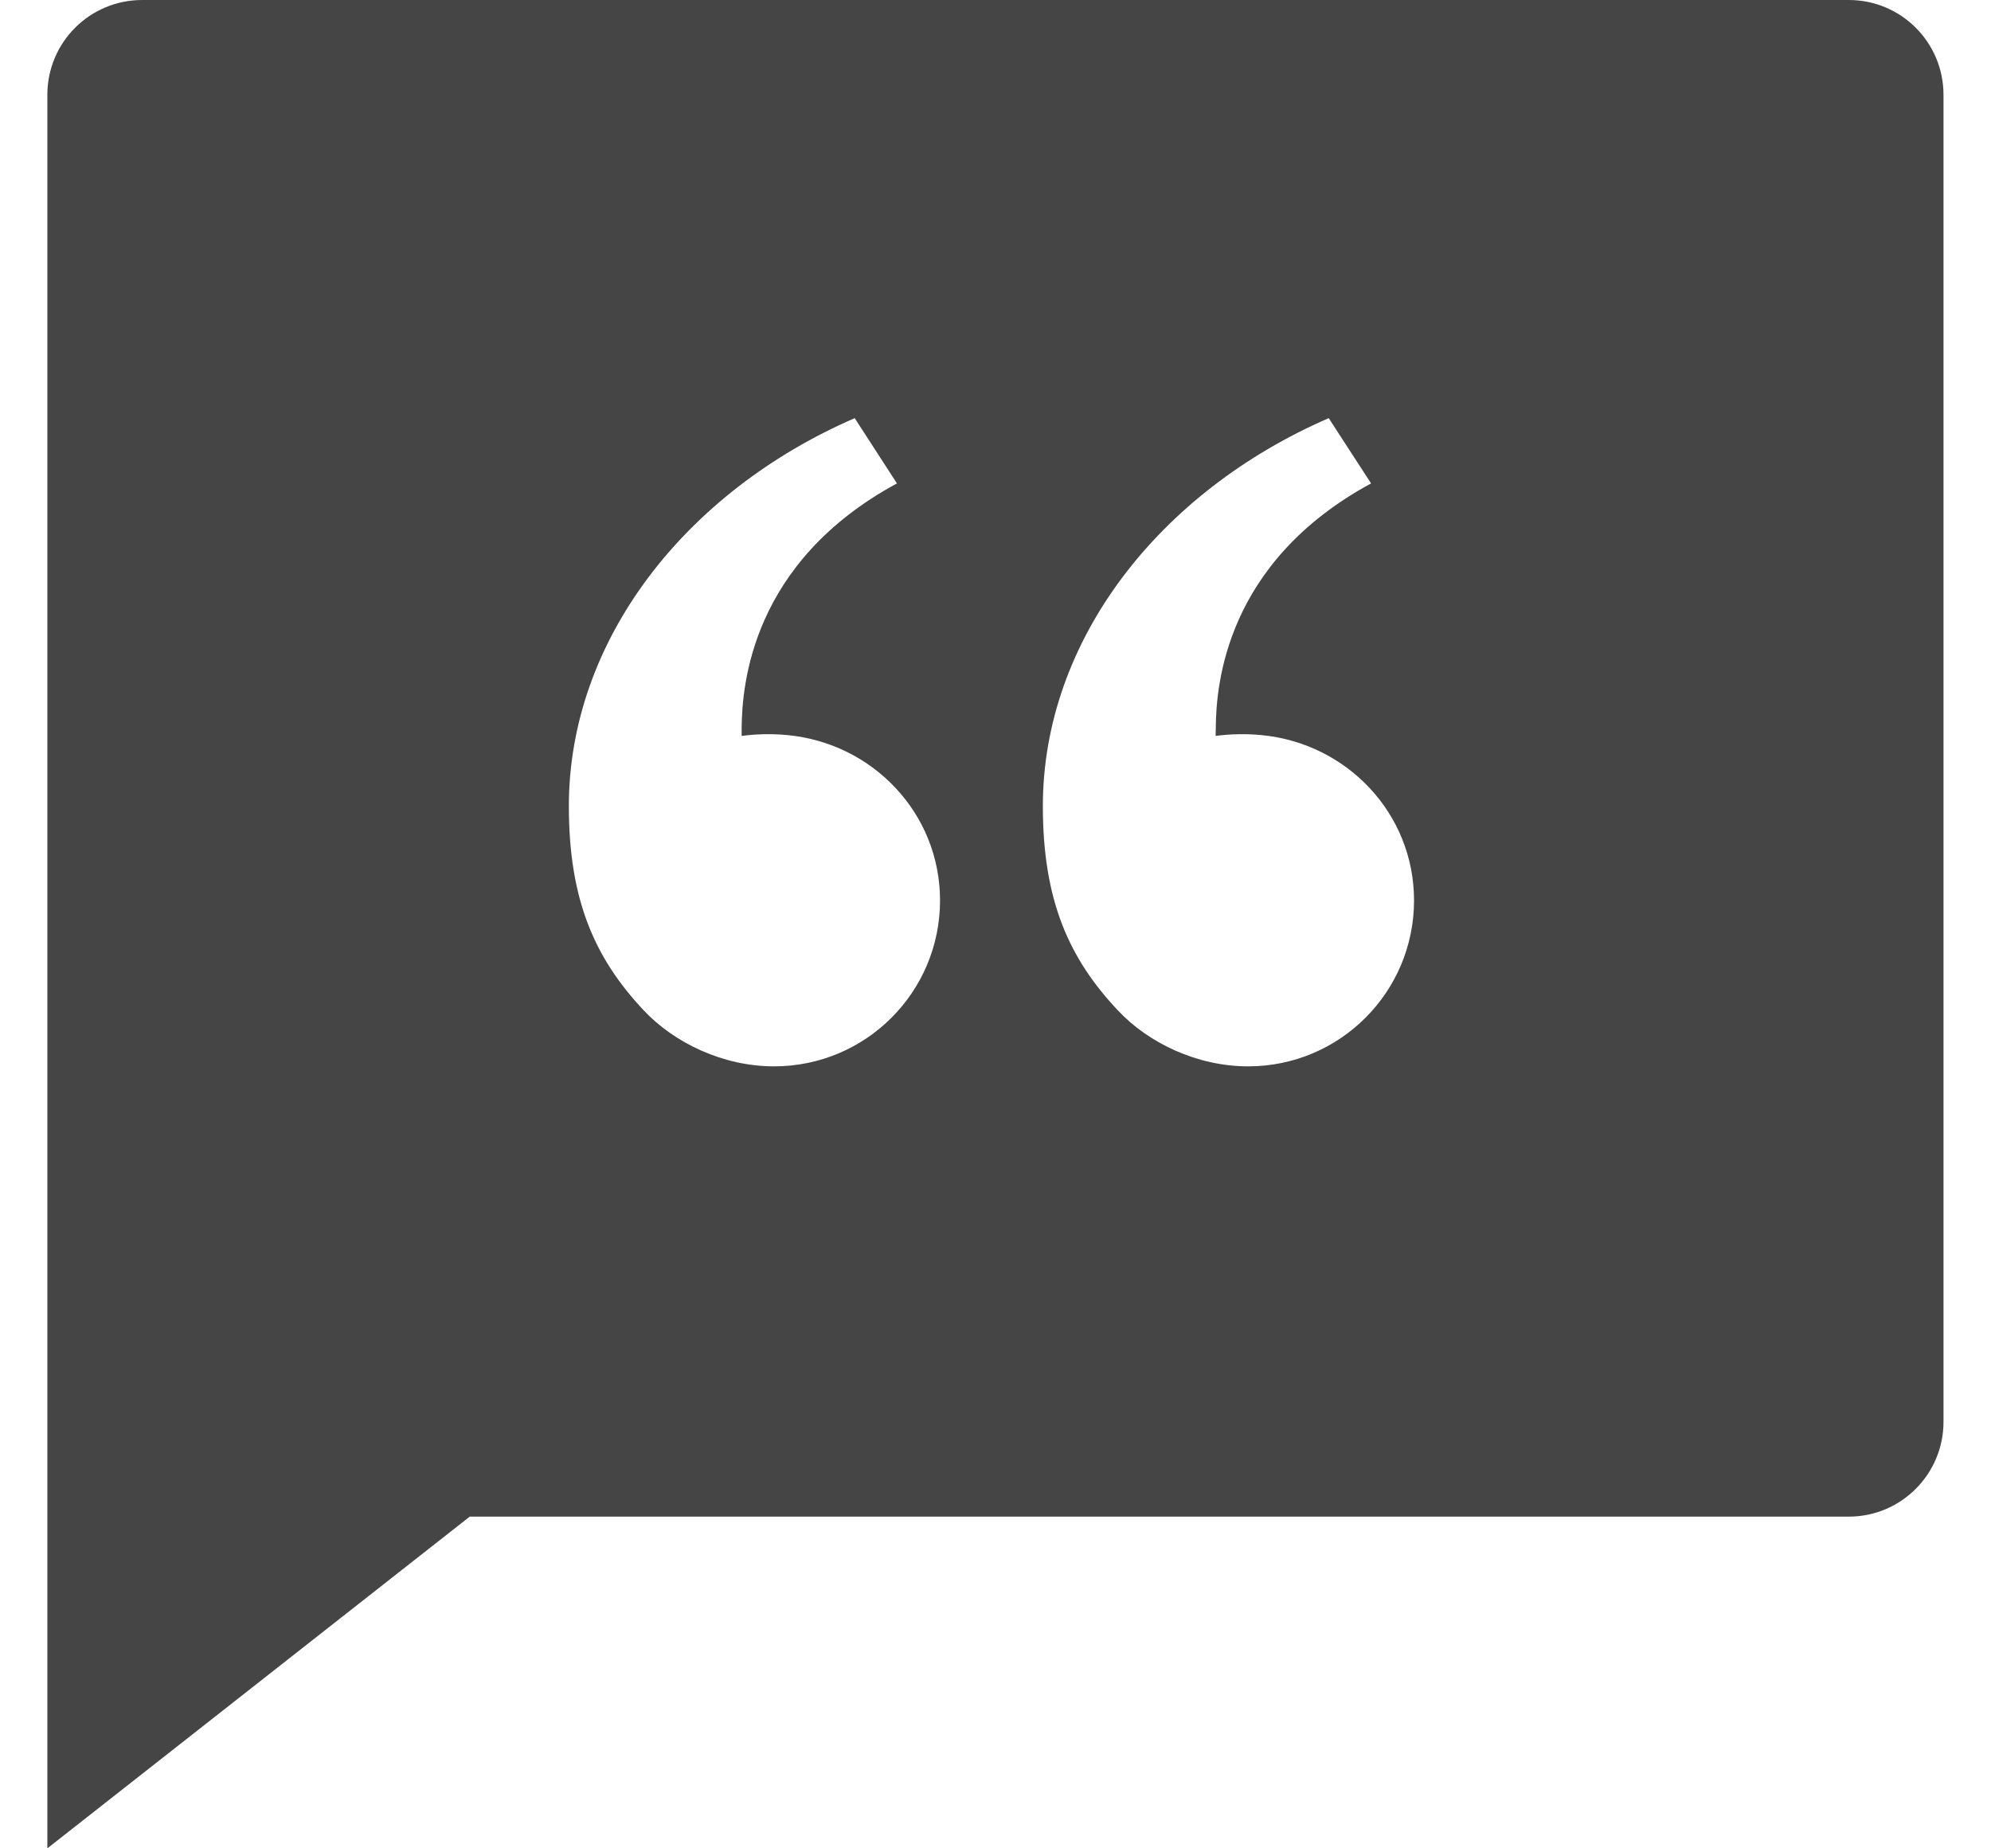 <svg width="14" height="13" viewBox="0 0 14 13" fill="none" xmlns="http://www.w3.org/2000/svg">
<path d="M13 0C13.368 0 13.666 0.298 13.666 0.667V10C13.666 10.368 13.368 10.667 13 10.667H3.303L0.333 13V0.667C0.333 0.298 0.631 0 1 0H13ZM6.01 2.941C4.819 3.458 4 4.504 4 5.67C4 6.333 4.184 6.742 4.527 7.107C4.744 7.337 5.086 7.5 5.443 7.5C6.088 7.5 6.61 6.978 6.61 6.333C6.61 5.72 6.136 5.226 5.535 5.17C5.427 5.16 5.319 5.162 5.215 5.176L5.215 5.115C5.219 4.821 5.281 3.956 6.307 3.4L6.01 2.941ZM9.343 2.941C8.152 3.458 7.333 4.504 7.333 5.67C7.333 6.333 7.517 6.742 7.861 7.107C8.077 7.337 8.419 7.5 8.777 7.5C9.421 7.5 9.943 6.978 9.943 6.333C9.943 5.72 9.469 5.226 8.868 5.17C8.76 5.16 8.652 5.162 8.548 5.176L8.549 5.115C8.552 4.821 8.615 3.956 9.641 3.4L9.343 2.941Z" fill="#454545"/>
</svg>
